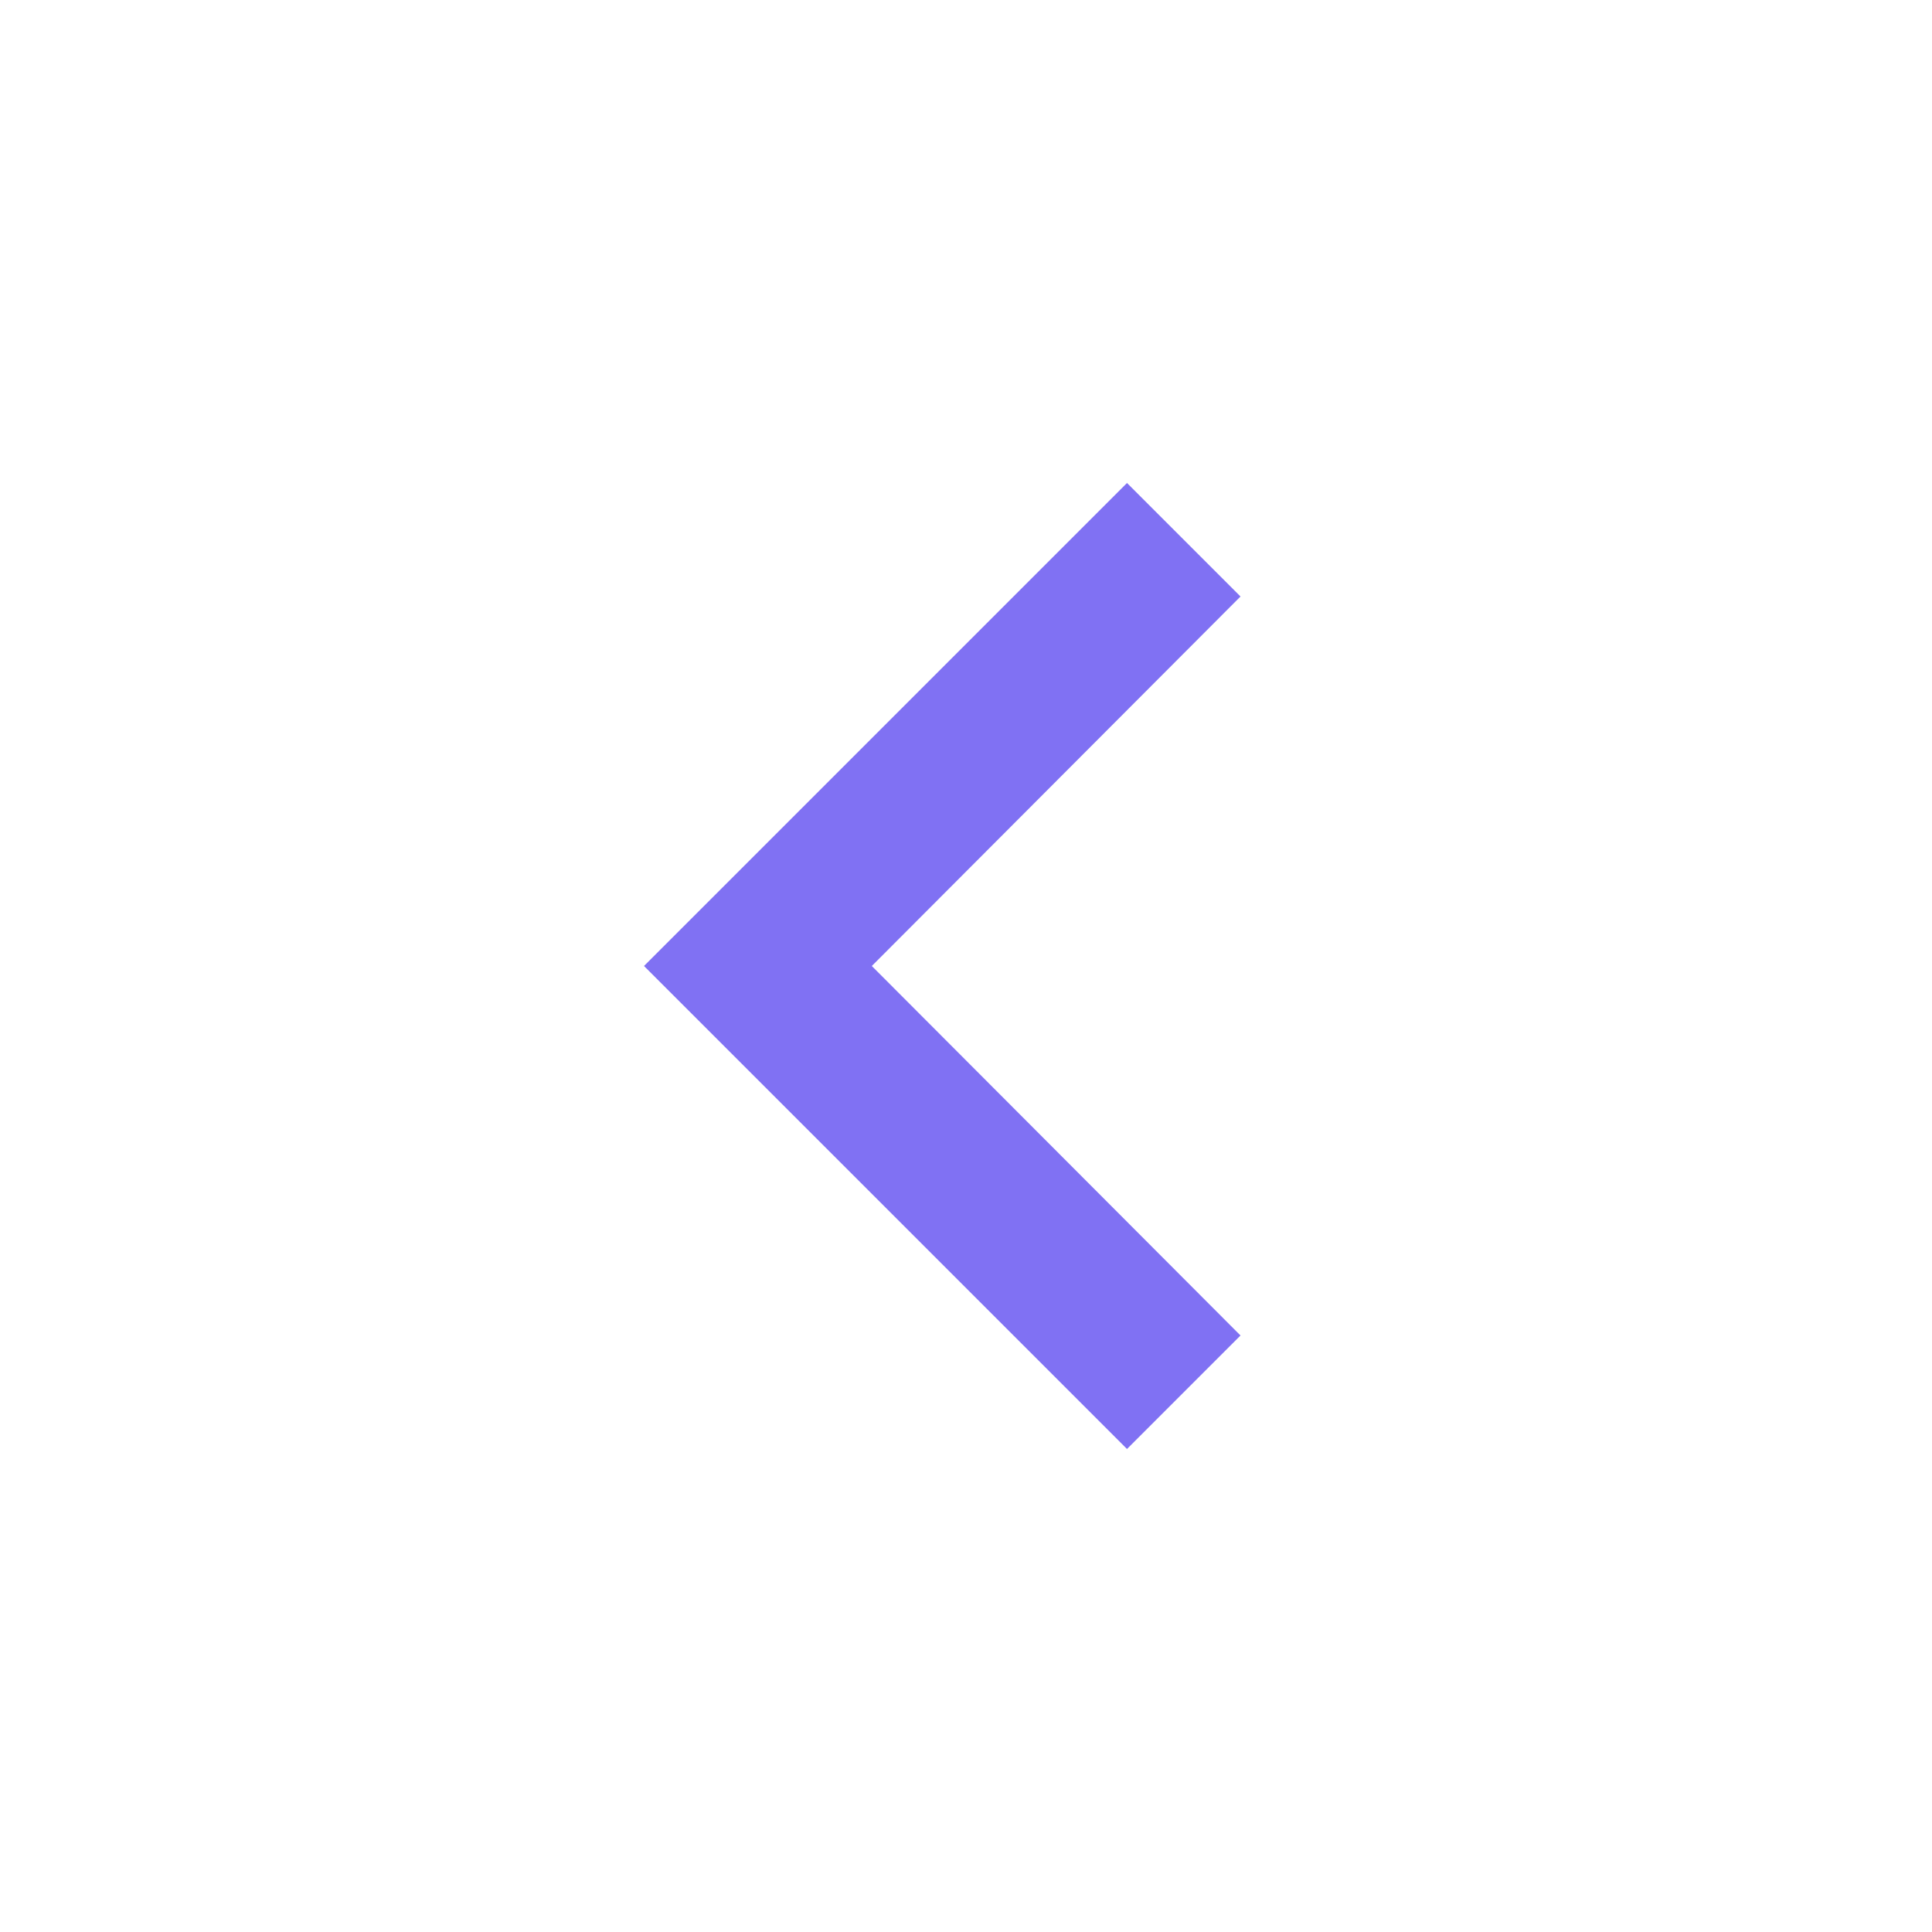 <svg width="36" height="36" viewBox="0 0 36 36" fill="none" xmlns="http://www.w3.org/2000/svg">
    <path d="M23.115 11.115L16.245 18L23.115 24.885L21 27L12 18L21 9L23.115 11.115Z" fill="#8071F3"/>
</svg>
